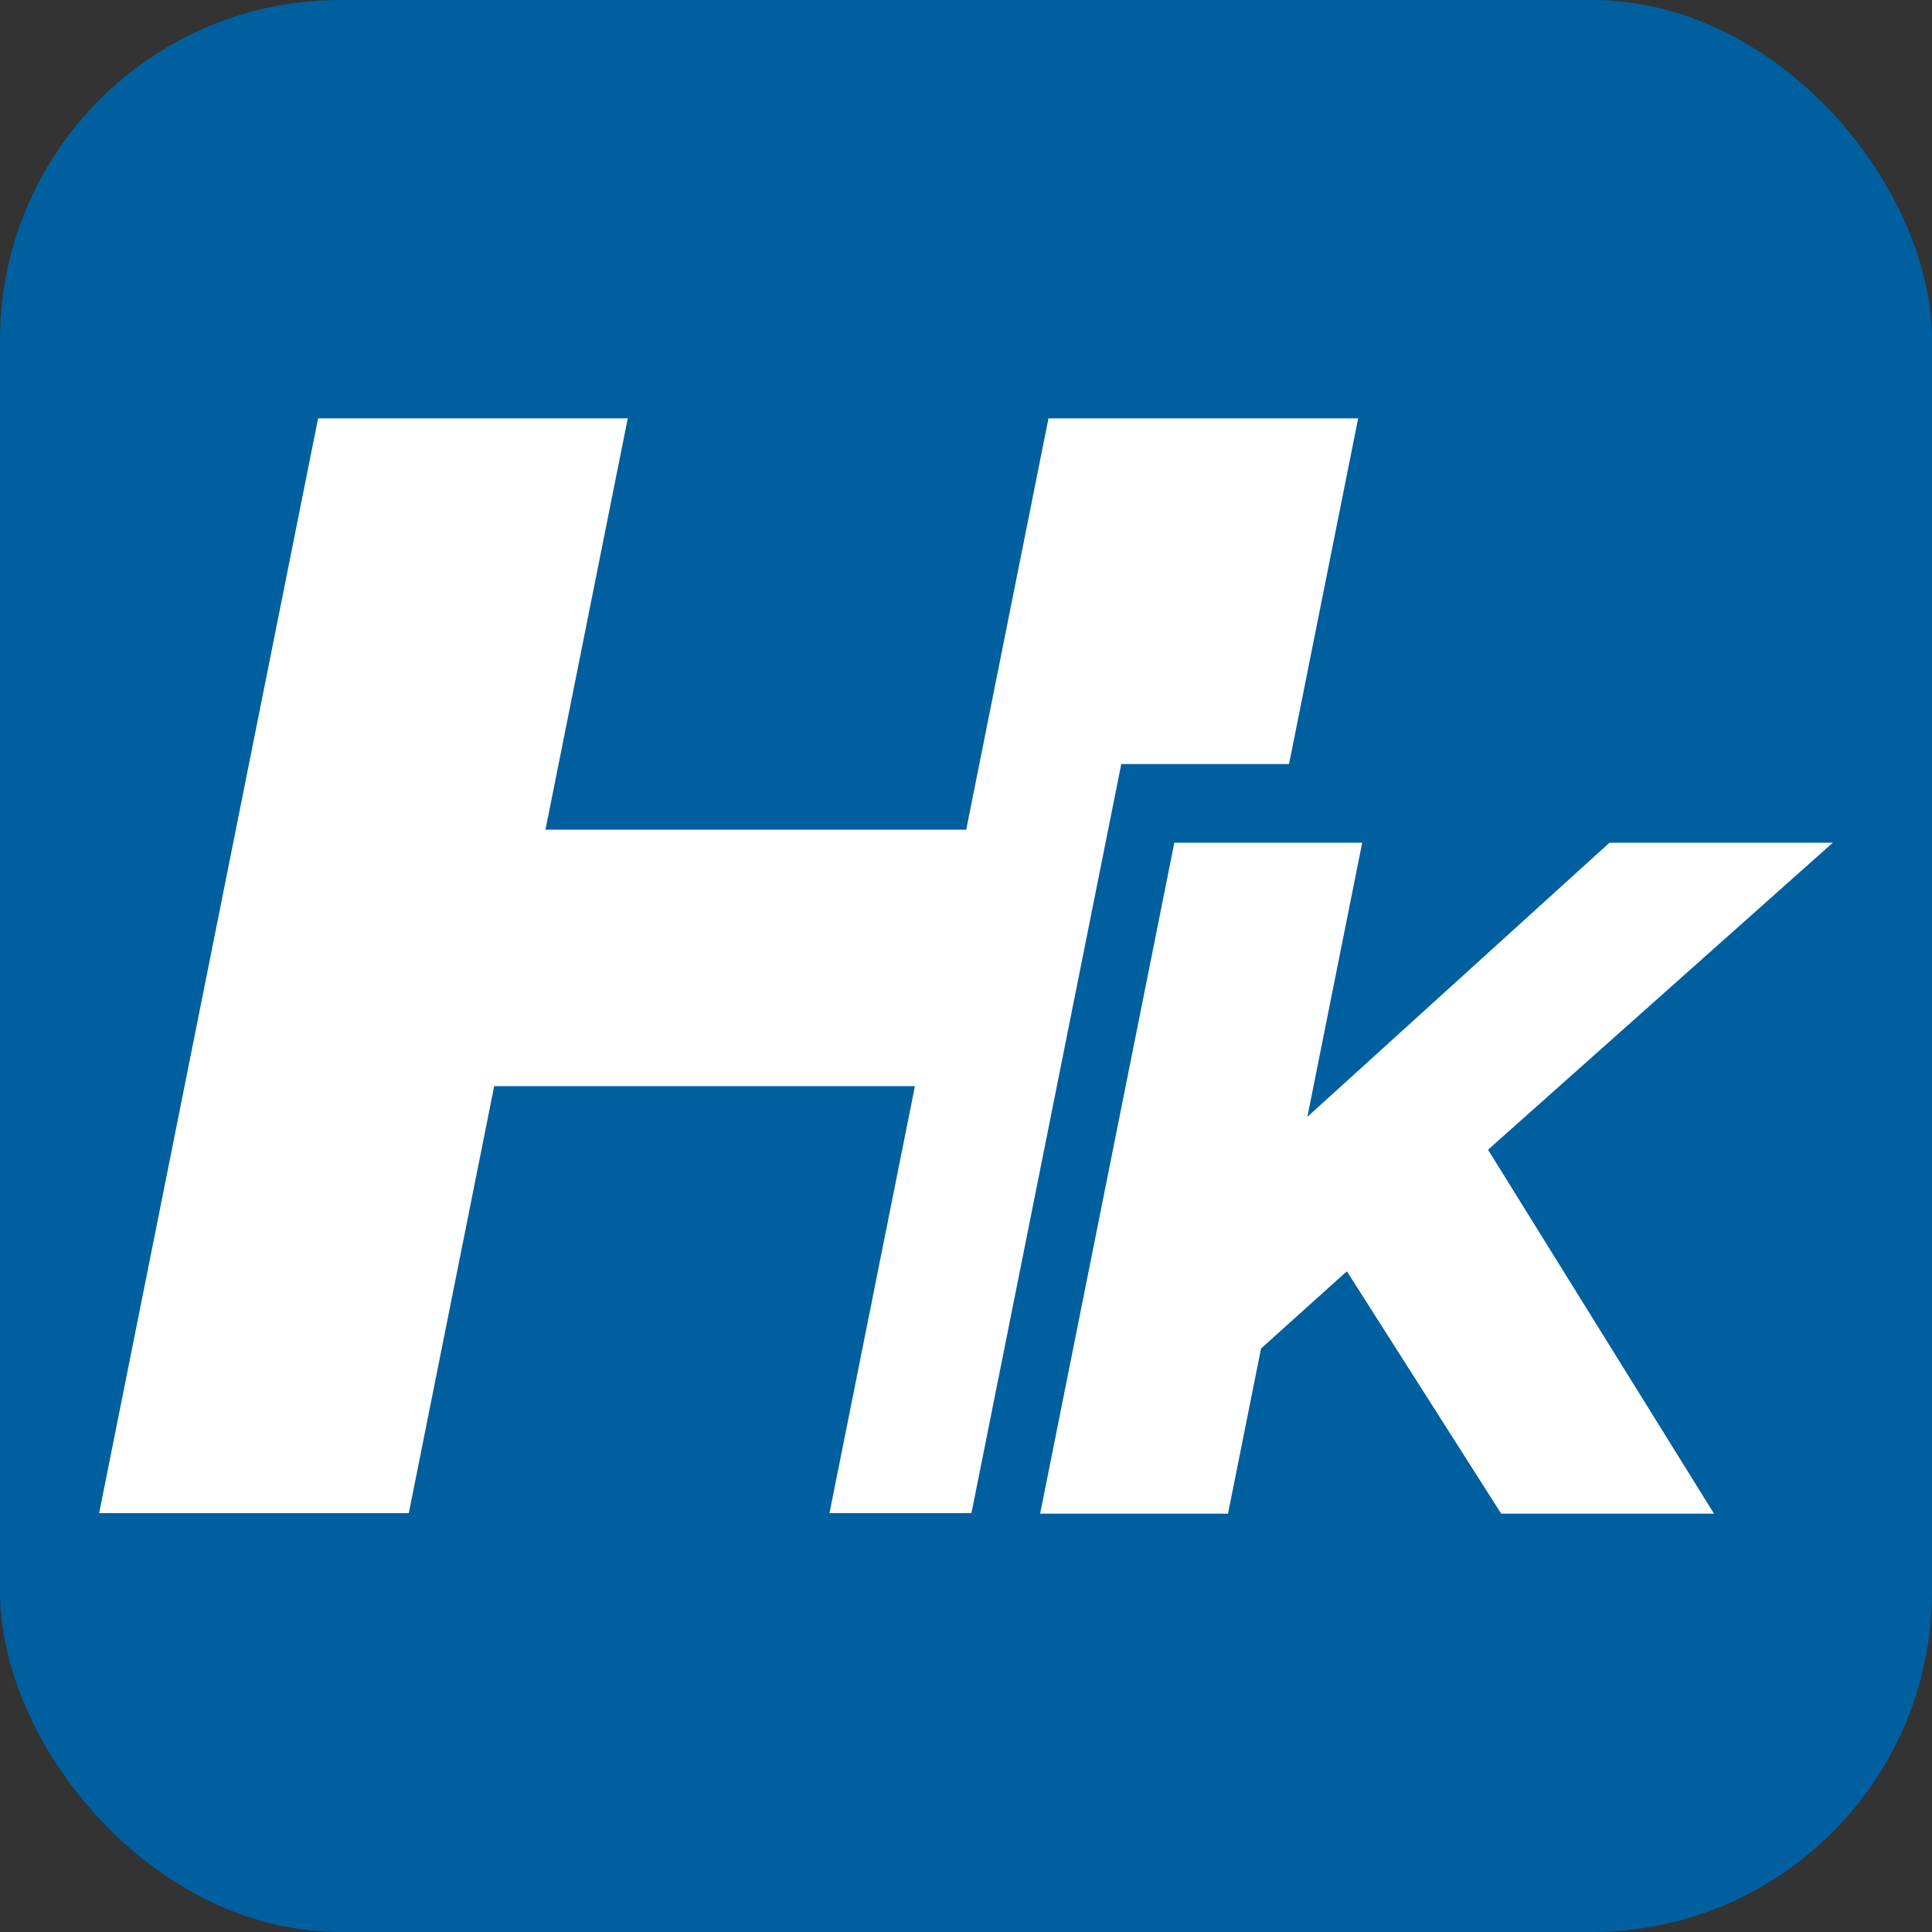 <?xml version="1.0" encoding="UTF-8"?><svg id="Layer_2" xmlns="http://www.w3.org/2000/svg" viewBox="0 0 1862.64 1862.64"><rect x="0" y="0" width="1862.64" height="1862.64" fill="#333333" stroke="none"/><g id="Layer_2-2"><rect width="1862.64" height="1862.64" rx="327.89" ry="327.89" style="fill:#005f9e;"/><g id="Layer_1-2"><path d="M1010.85,403.32l-79.32,396.56-49.45,247.26-82.36,411.61h136.86l144.44-722.12h161.73l66.65-333.31h-298.55ZM505.71,799.88l-49.74,247.26h446.29l49.78-247.26h-446.33ZM306.68,403.32L95.59,1458.75h298.54l82.31-411.61,49.45-247.26,79.33-396.56h-298.55Z" style="fill:#fff;"/><path d="M1196.55,1117.45l-34.22,264.09,25.29-22.76,56.98-284.94-48.05,43.61h0ZM1196.55,1117.45l-34.22,264.09,25.29-22.76,56.98-284.94-48.05,43.61h0Z" style="fill:#fff;"/><path d="M1002.79,1459.32l129.38-646.88h181.13l-129.38,646.88h-181.13ZM1195.95,1317.93l26.8-207,328.99-298.49h215.31l-337.3,300.34-122.9,105.35-110.89,99.8h-.01ZM1447.3,1459.32l-170.04-267.07,133.07-122.9,242.13,389.98h-205.16Z" style="fill:#fff;"/></g></g></svg>